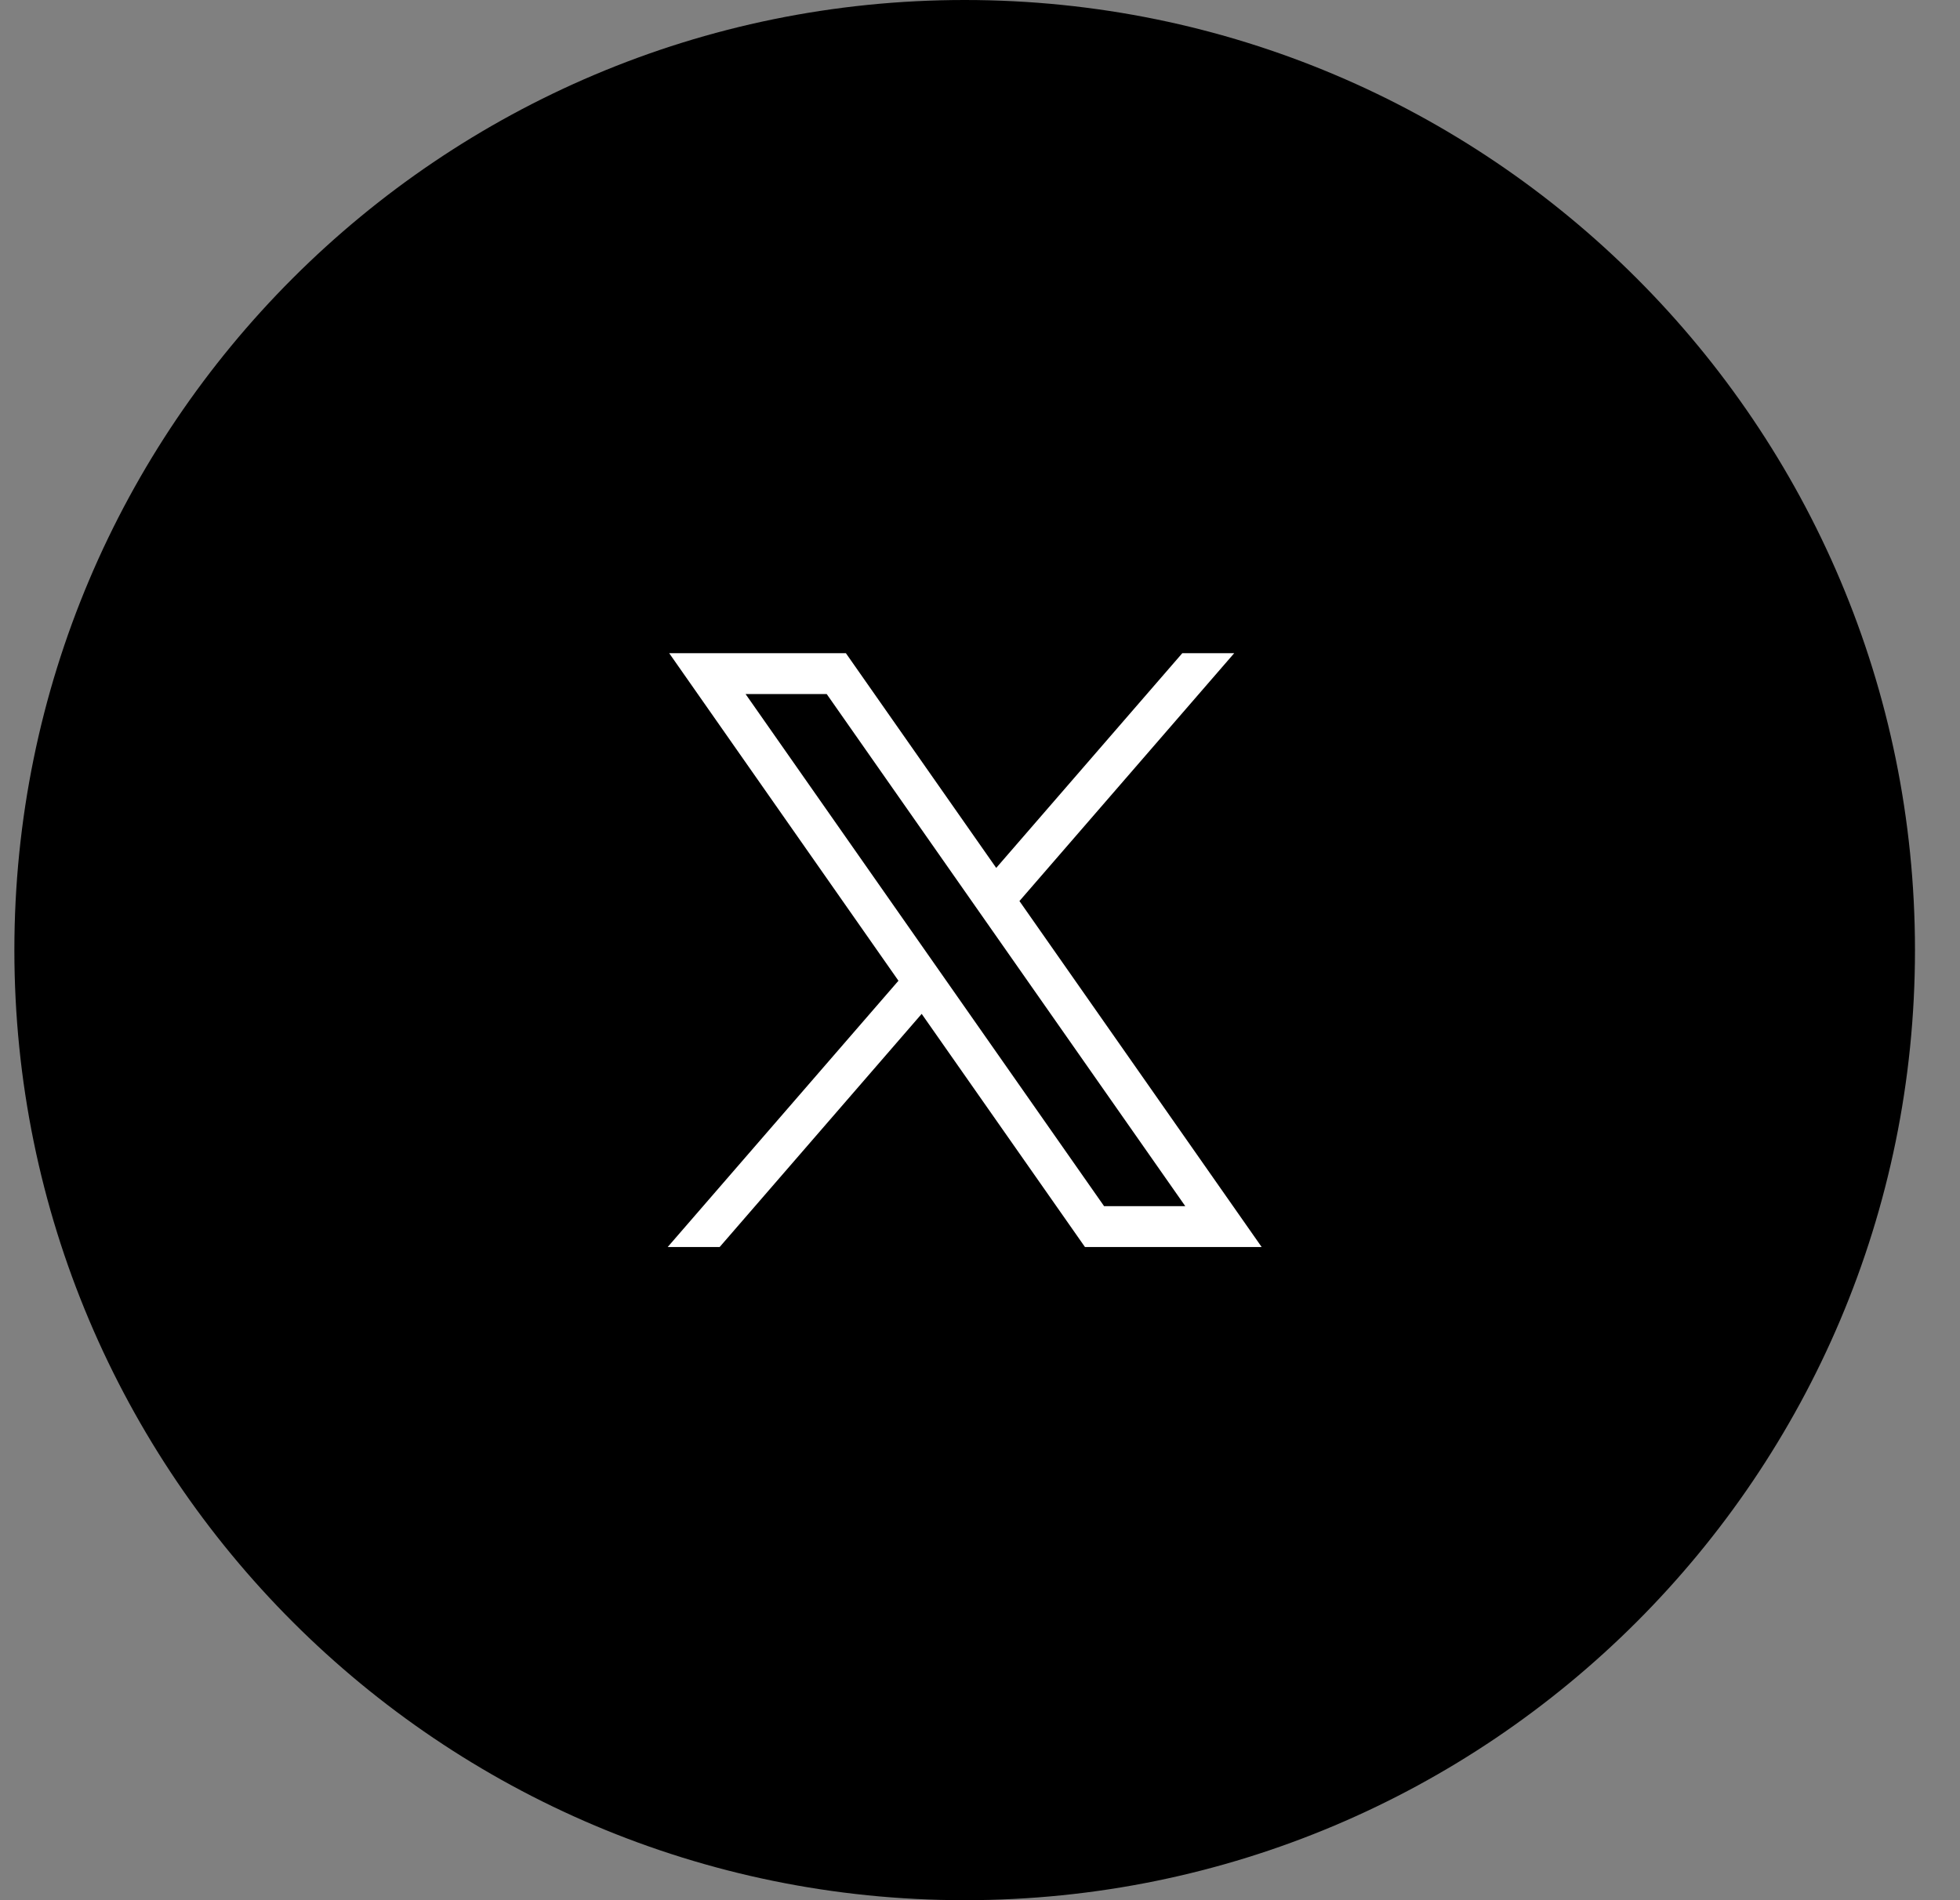 <svg width="33" height="32" viewBox="0 0 33 32" fill="none" xmlns="http://www.w3.org/2000/svg">
<rect x="0" y="0" width="33" height="32" fill="#808080" stroke="none"/>
<g clip-path="url(#clip0_22_2432)">
<path d="M0.242 16C0.242 24.837 7.406 32 16.242 32C25.079 32 32.242 24.837 32.242 16C32.242 7.163 25.079 0 16.242 0C7.406 0 0.242 7.163 0.242 16Z" fill="black"/>
<path d="M11.267 11L15.127 16.516L11.242 21H12.117L15.518 17.074L18.267 21H21.242L17.164 15.174L20.78 11H19.906L16.773 14.616L14.242 11H11.267ZM12.553 11.688H13.919L19.956 20.312H18.589L12.553 11.688Z" fill="white"/>
</g>
<defs>
<clipPath id="clip0_22_2432">
<rect width="32" height="32" fill="white" transform="translate(0.242)"/>
</clipPath>
</defs>
</svg>
